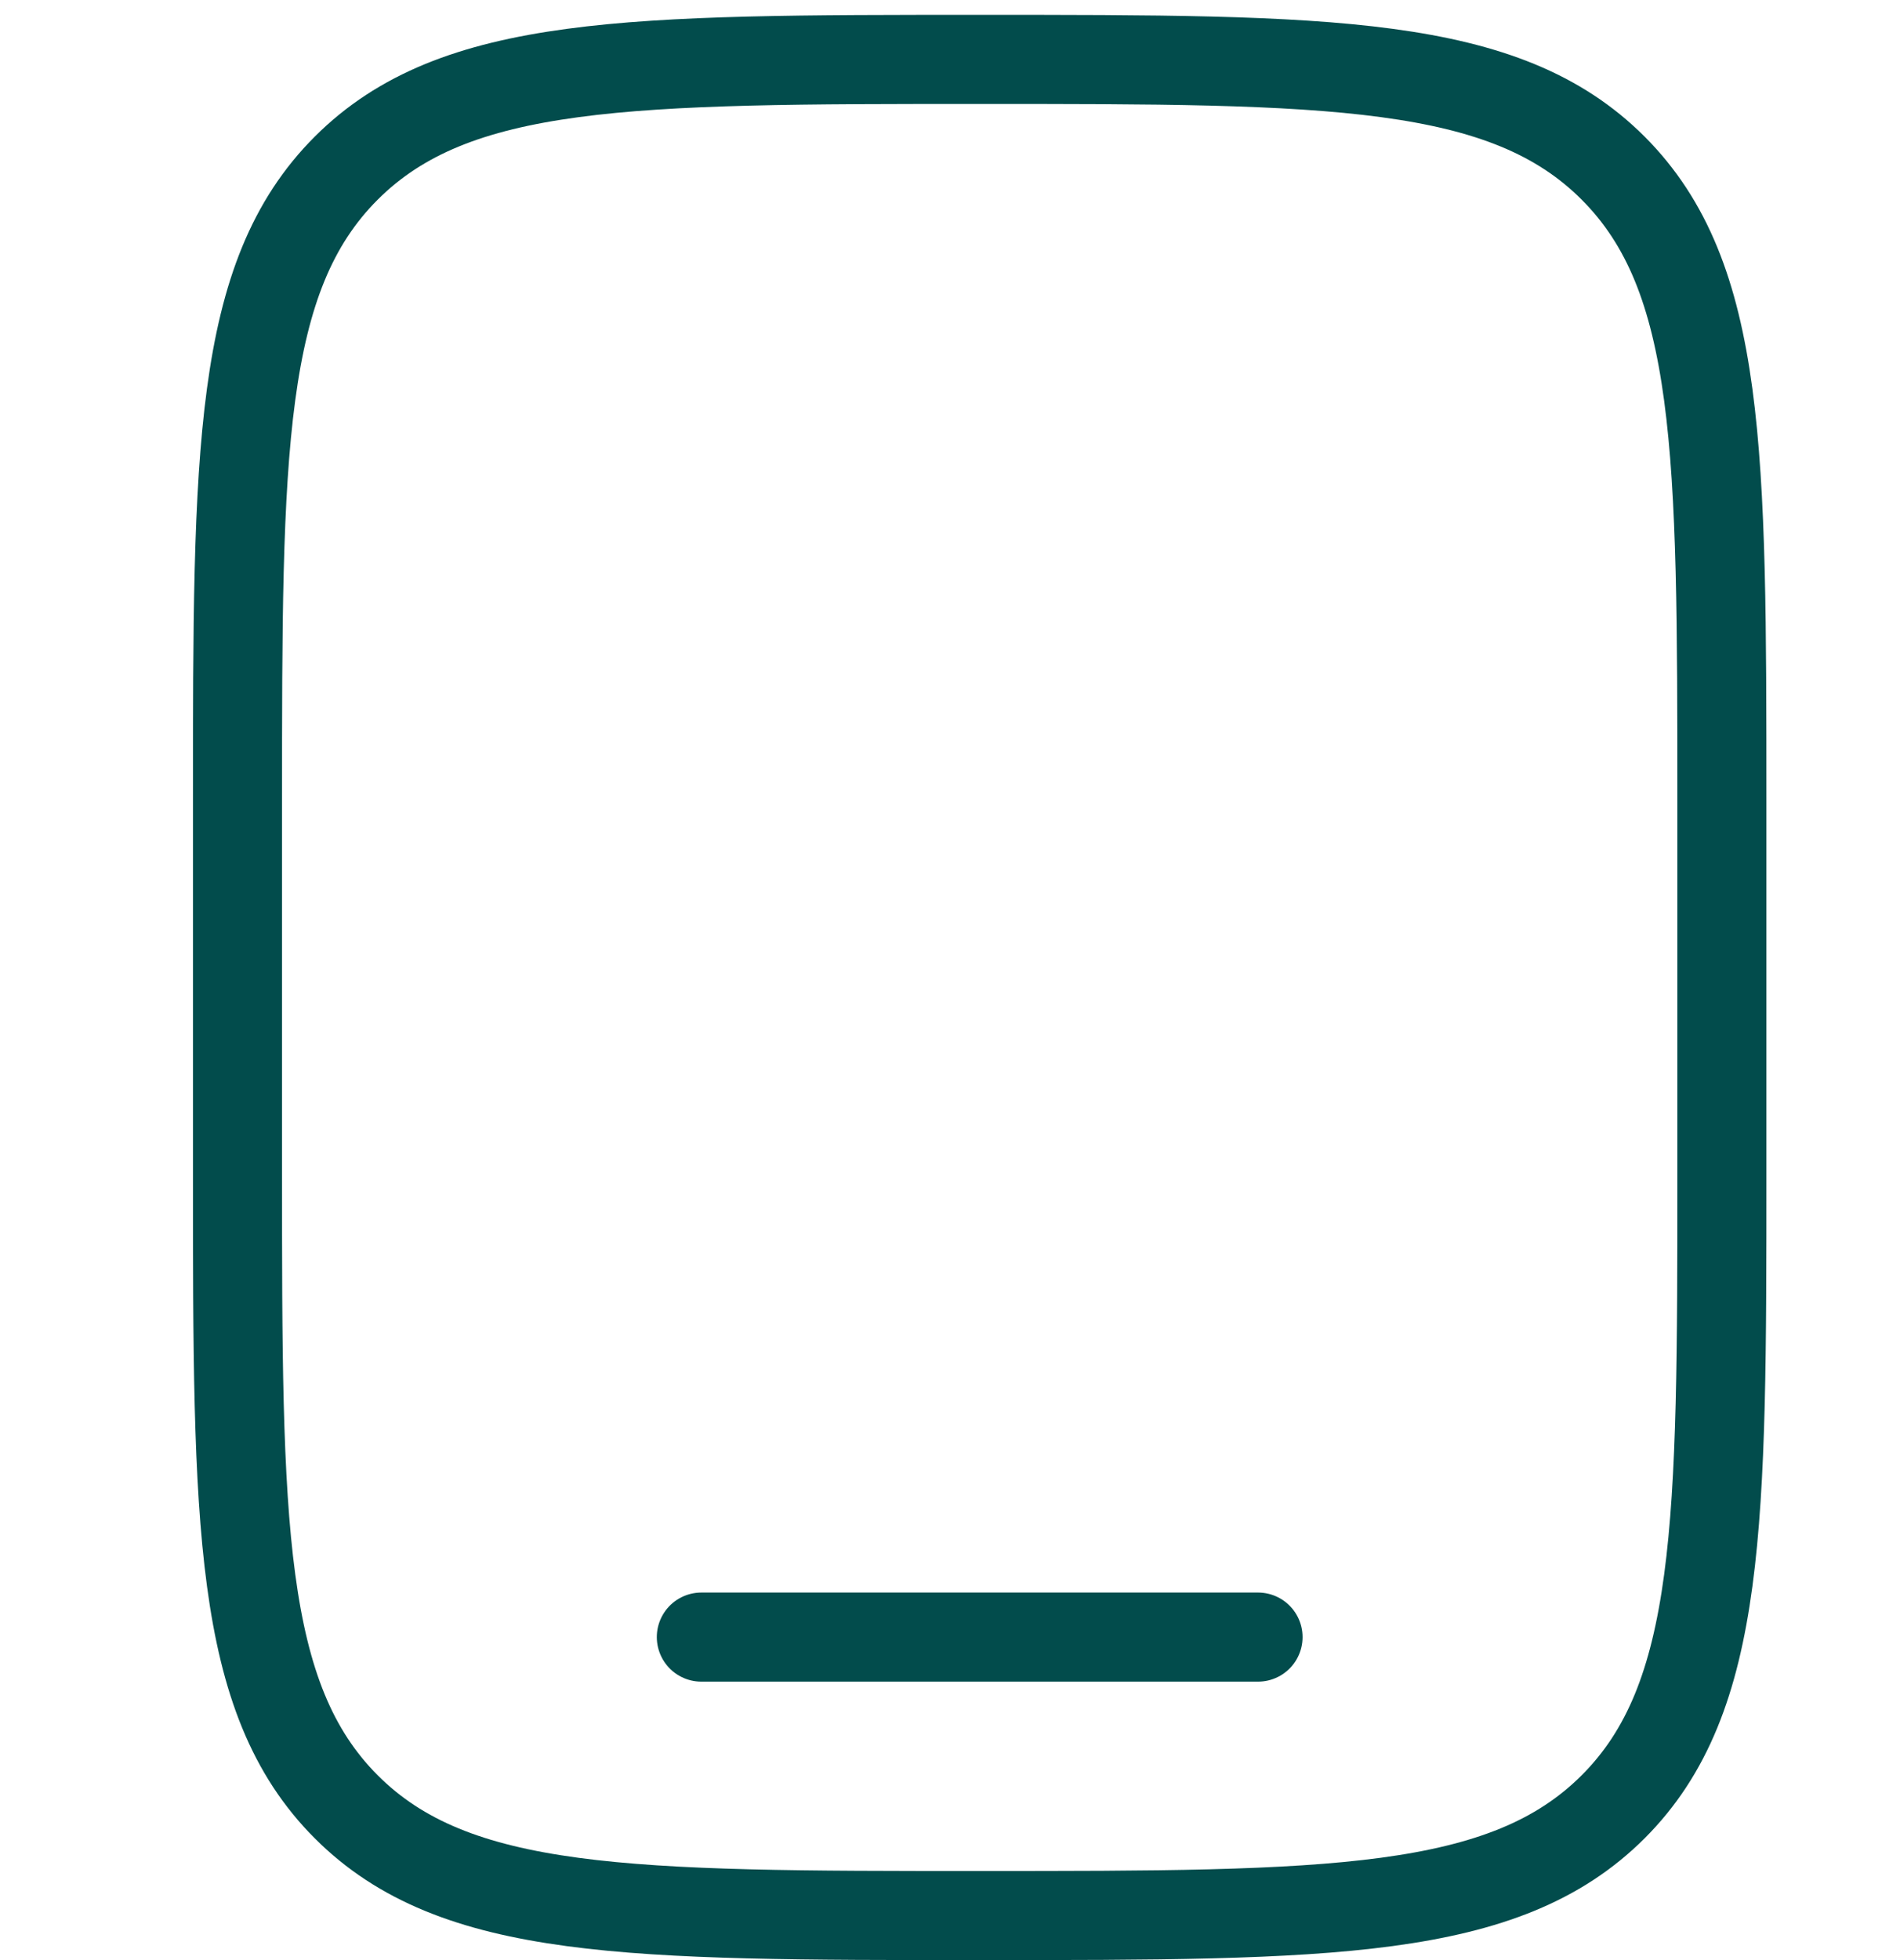 <?xml version="1.0" encoding="UTF-8"?>
<svg xmlns="http://www.w3.org/2000/svg" width="32" height="33" viewBox="0 0 32 33" fill="none">
  <path d="M4 13.5C4 7.608 4 4.661 5.831 2.831C7.662 1.002 10.608 1 16.5 1C22.392 1 25.339 1 27.169 2.831C28.998 4.662 29 7.608 29 13.5V19.75C29 25.642 29 28.589 27.169 30.419C25.337 32.248 22.392 32.25 16.5 32.25C10.608 32.25 7.661 32.25 5.831 30.419C4.002 28.587 4 25.642 4 19.75V13.5Z" stroke="#024C4C" stroke-width="1.5"></path>
  <path d="M21.188 27.562H11.812" stroke="#024C4C" stroke-width="1.5" stroke-linecap="round"></path>
</svg>
